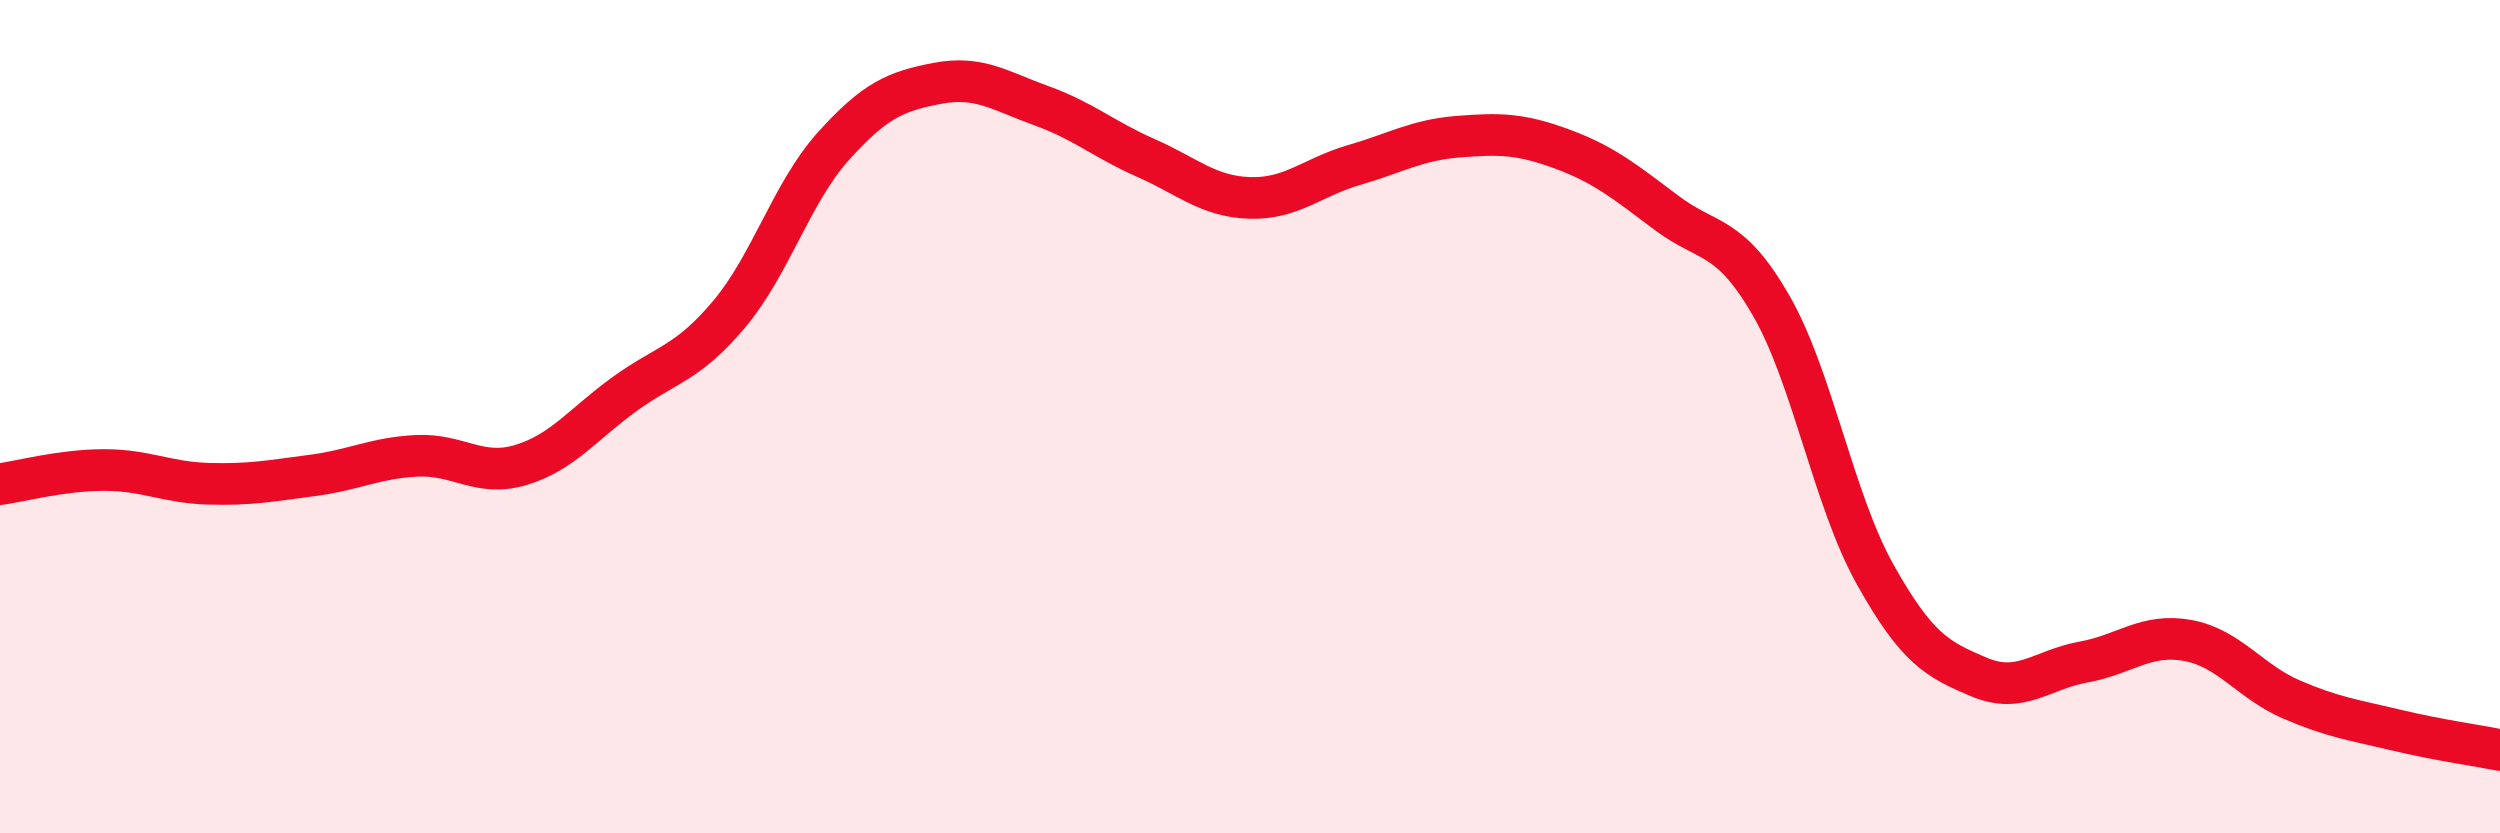 
    <svg width="60" height="20" viewBox="0 0 60 20" xmlns="http://www.w3.org/2000/svg">
      <path
        d="M 0,11.62 C 0.5,11.55 1.5,11.28 2.5,11.28 C 3.5,11.28 4,11.58 5,11.61 C 6,11.64 6.5,11.54 7.5,11.41 C 8.5,11.28 9,10.99 10,10.94 C 11,10.89 11.5,11.46 12.5,11.16 C 13.5,10.86 14,10.17 15,9.45 C 16,8.73 16.5,8.73 17.5,7.54 C 18.5,6.35 19,4.62 20,3.51 C 21,2.4 21.5,2.19 22.5,2 C 23.5,1.81 24,2.18 25,2.54 C 26,2.9 26.5,3.35 27.5,3.79 C 28.5,4.23 29,4.72 30,4.75 C 31,4.78 31.5,4.25 32.5,3.96 C 33.5,3.67 34,3.36 35,3.28 C 36,3.2 36.5,3.21 37.5,3.58 C 38.5,3.95 39,4.36 40,5.11 C 41,5.86 41.5,5.59 42.5,7.32 C 43.5,9.05 44,11.99 45,13.78 C 46,15.57 46.5,15.83 47.5,16.25 C 48.5,16.67 49,16.07 50,15.89 C 51,15.71 51.5,15.19 52.5,15.37 C 53.5,15.55 54,16.36 55,16.79 C 56,17.22 56.5,17.28 57.5,17.52 C 58.5,17.76 59.5,17.9 60,18L60 20L0 20Z"
        fill="#EB0A25"
        opacity="0.1"
        stroke-linecap="round"
        stroke-linejoin="round"
      />
      <path
        d="M 0,11.62 C 0.5,11.55 1.5,11.28 2.5,11.28 C 3.5,11.28 4,11.58 5,11.61 C 6,11.64 6.5,11.54 7.5,11.41 C 8.5,11.28 9,10.99 10,10.94 C 11,10.89 11.5,11.46 12.5,11.16 C 13.5,10.86 14,10.17 15,9.45 C 16,8.73 16.5,8.73 17.5,7.54 C 18.5,6.35 19,4.62 20,3.51 C 21,2.4 21.5,2.19 22.5,2 C 23.5,1.81 24,2.18 25,2.54 C 26,2.9 26.5,3.35 27.5,3.79 C 28.5,4.23 29,4.72 30,4.75 C 31,4.78 31.5,4.25 32.5,3.96 C 33.5,3.67 34,3.36 35,3.28 C 36,3.2 36.5,3.21 37.5,3.58 C 38.5,3.95 39,4.36 40,5.11 C 41,5.86 41.5,5.59 42.5,7.32 C 43.5,9.05 44,11.99 45,13.78 C 46,15.57 46.5,15.83 47.5,16.25 C 48.5,16.67 49,16.07 50,15.89 C 51,15.71 51.5,15.19 52.5,15.37 C 53.5,15.55 54,16.36 55,16.79 C 56,17.22 56.5,17.28 57.5,17.52 C 58.5,17.76 59.5,17.9 60,18"
        stroke="#EB0A25"
        stroke-width="1"
        fill="none"
        stroke-linecap="round"
        stroke-linejoin="round"
      />
    </svg>
  